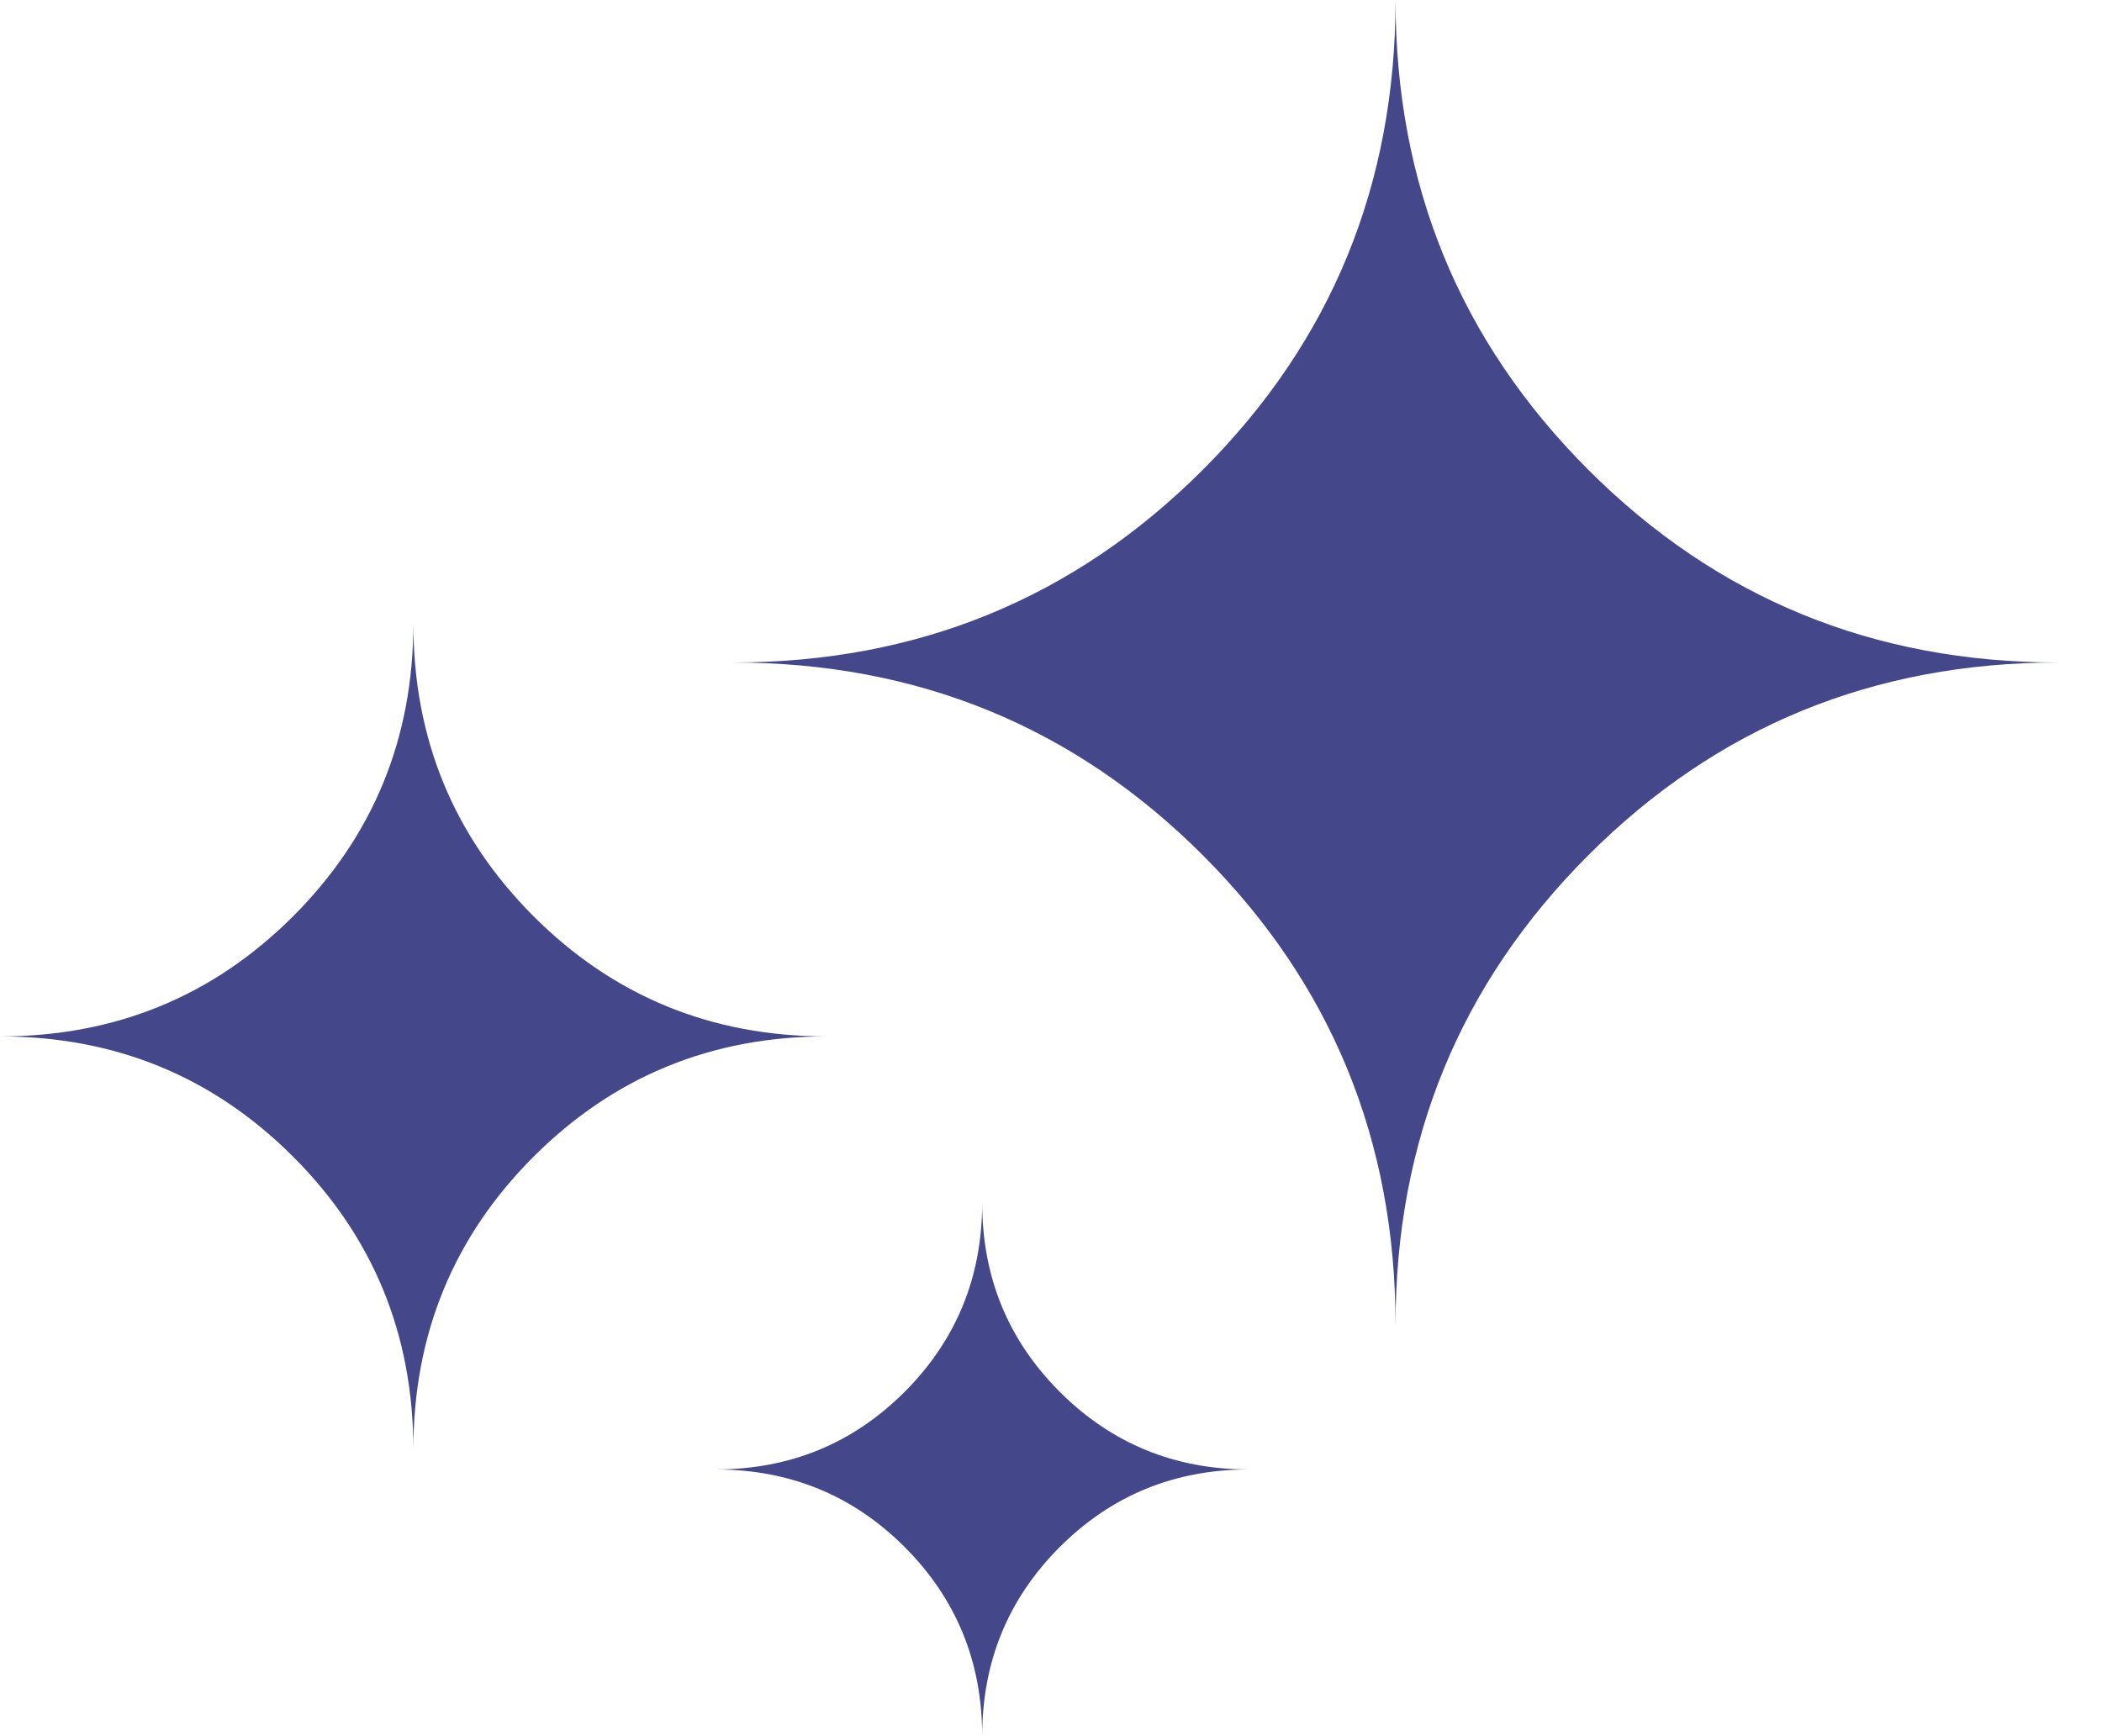 <?xml version="1.0" encoding="UTF-8"?>
<svg width="46px" height="38px" viewBox="0 0 46 38" version="1.1" xmlns="http://www.w3.org/2000/svg" xmlns:xlink="http://www.w3.org/1999/xlink">
    <title>AI-icon</title>
    <g id="Pages" stroke="none" stroke-width="1" fill="none" fill-rule="evenodd">
        <g id="BlockTrustIra-OurFees" transform="translate(-766, -652)" fill="#44488A">
            <g id="Best-Trading-Fees-on-the-Market" transform="translate(332, 508)">
                <g id="AI-plan" transform="translate(0, 130)">
                    <g id="AI-icon" transform="translate(433.999, 14)">
                        <path d="M30.541,29.002 C30.541,24.96 31.948,21.532 34.759,18.719 C37.572,15.906 40.999,14.5 45.043,14.5 C40.999,14.5 37.572,13.095 34.759,10.282 C31.948,7.469 30.541,4.042 30.541,0 C30.541,4.042 29.135,7.469 26.324,10.282 C23.511,13.095 20.083,14.5 16.039,14.5 C20.083,14.5 23.511,15.906 26.324,18.719 C29.135,21.532 30.541,24.96 30.541,29.002" id="Fill-1"></path>
                        <path d="M9.047,31.731 C9.047,29.209 9.924,27.07 11.677,25.317 C13.433,23.562 15.571,22.684 18.093,22.684 C15.571,22.684 13.433,21.809 11.677,20.054 C9.924,18.298 9.047,16.162 9.047,13.64 C9.047,16.162 8.169,18.298 6.416,20.054 C4.661,21.809 2.522,22.684 0,22.684 C2.522,22.684 4.661,23.562 6.416,25.317 C8.169,27.07 9.047,29.209 9.047,31.731" id="Fill-4"></path>
                        <path d="M21.495,38 C21.495,36.372 22.061,34.993 23.193,33.859 C24.327,32.727 25.706,32.162 27.334,32.162 C25.706,32.162 24.327,31.596 23.193,30.464 C22.061,29.33 21.495,27.951 21.495,26.323 C21.495,27.951 20.929,29.33 19.798,30.464 C18.664,31.596 17.285,32.162 15.657,32.162 C17.285,32.162 18.664,32.727 19.798,33.859 C20.929,34.993 21.495,36.372 21.495,38" id="Fill-7"></path>
                    </g>
                </g>
            </g>
        </g>
    </g>
</svg>
